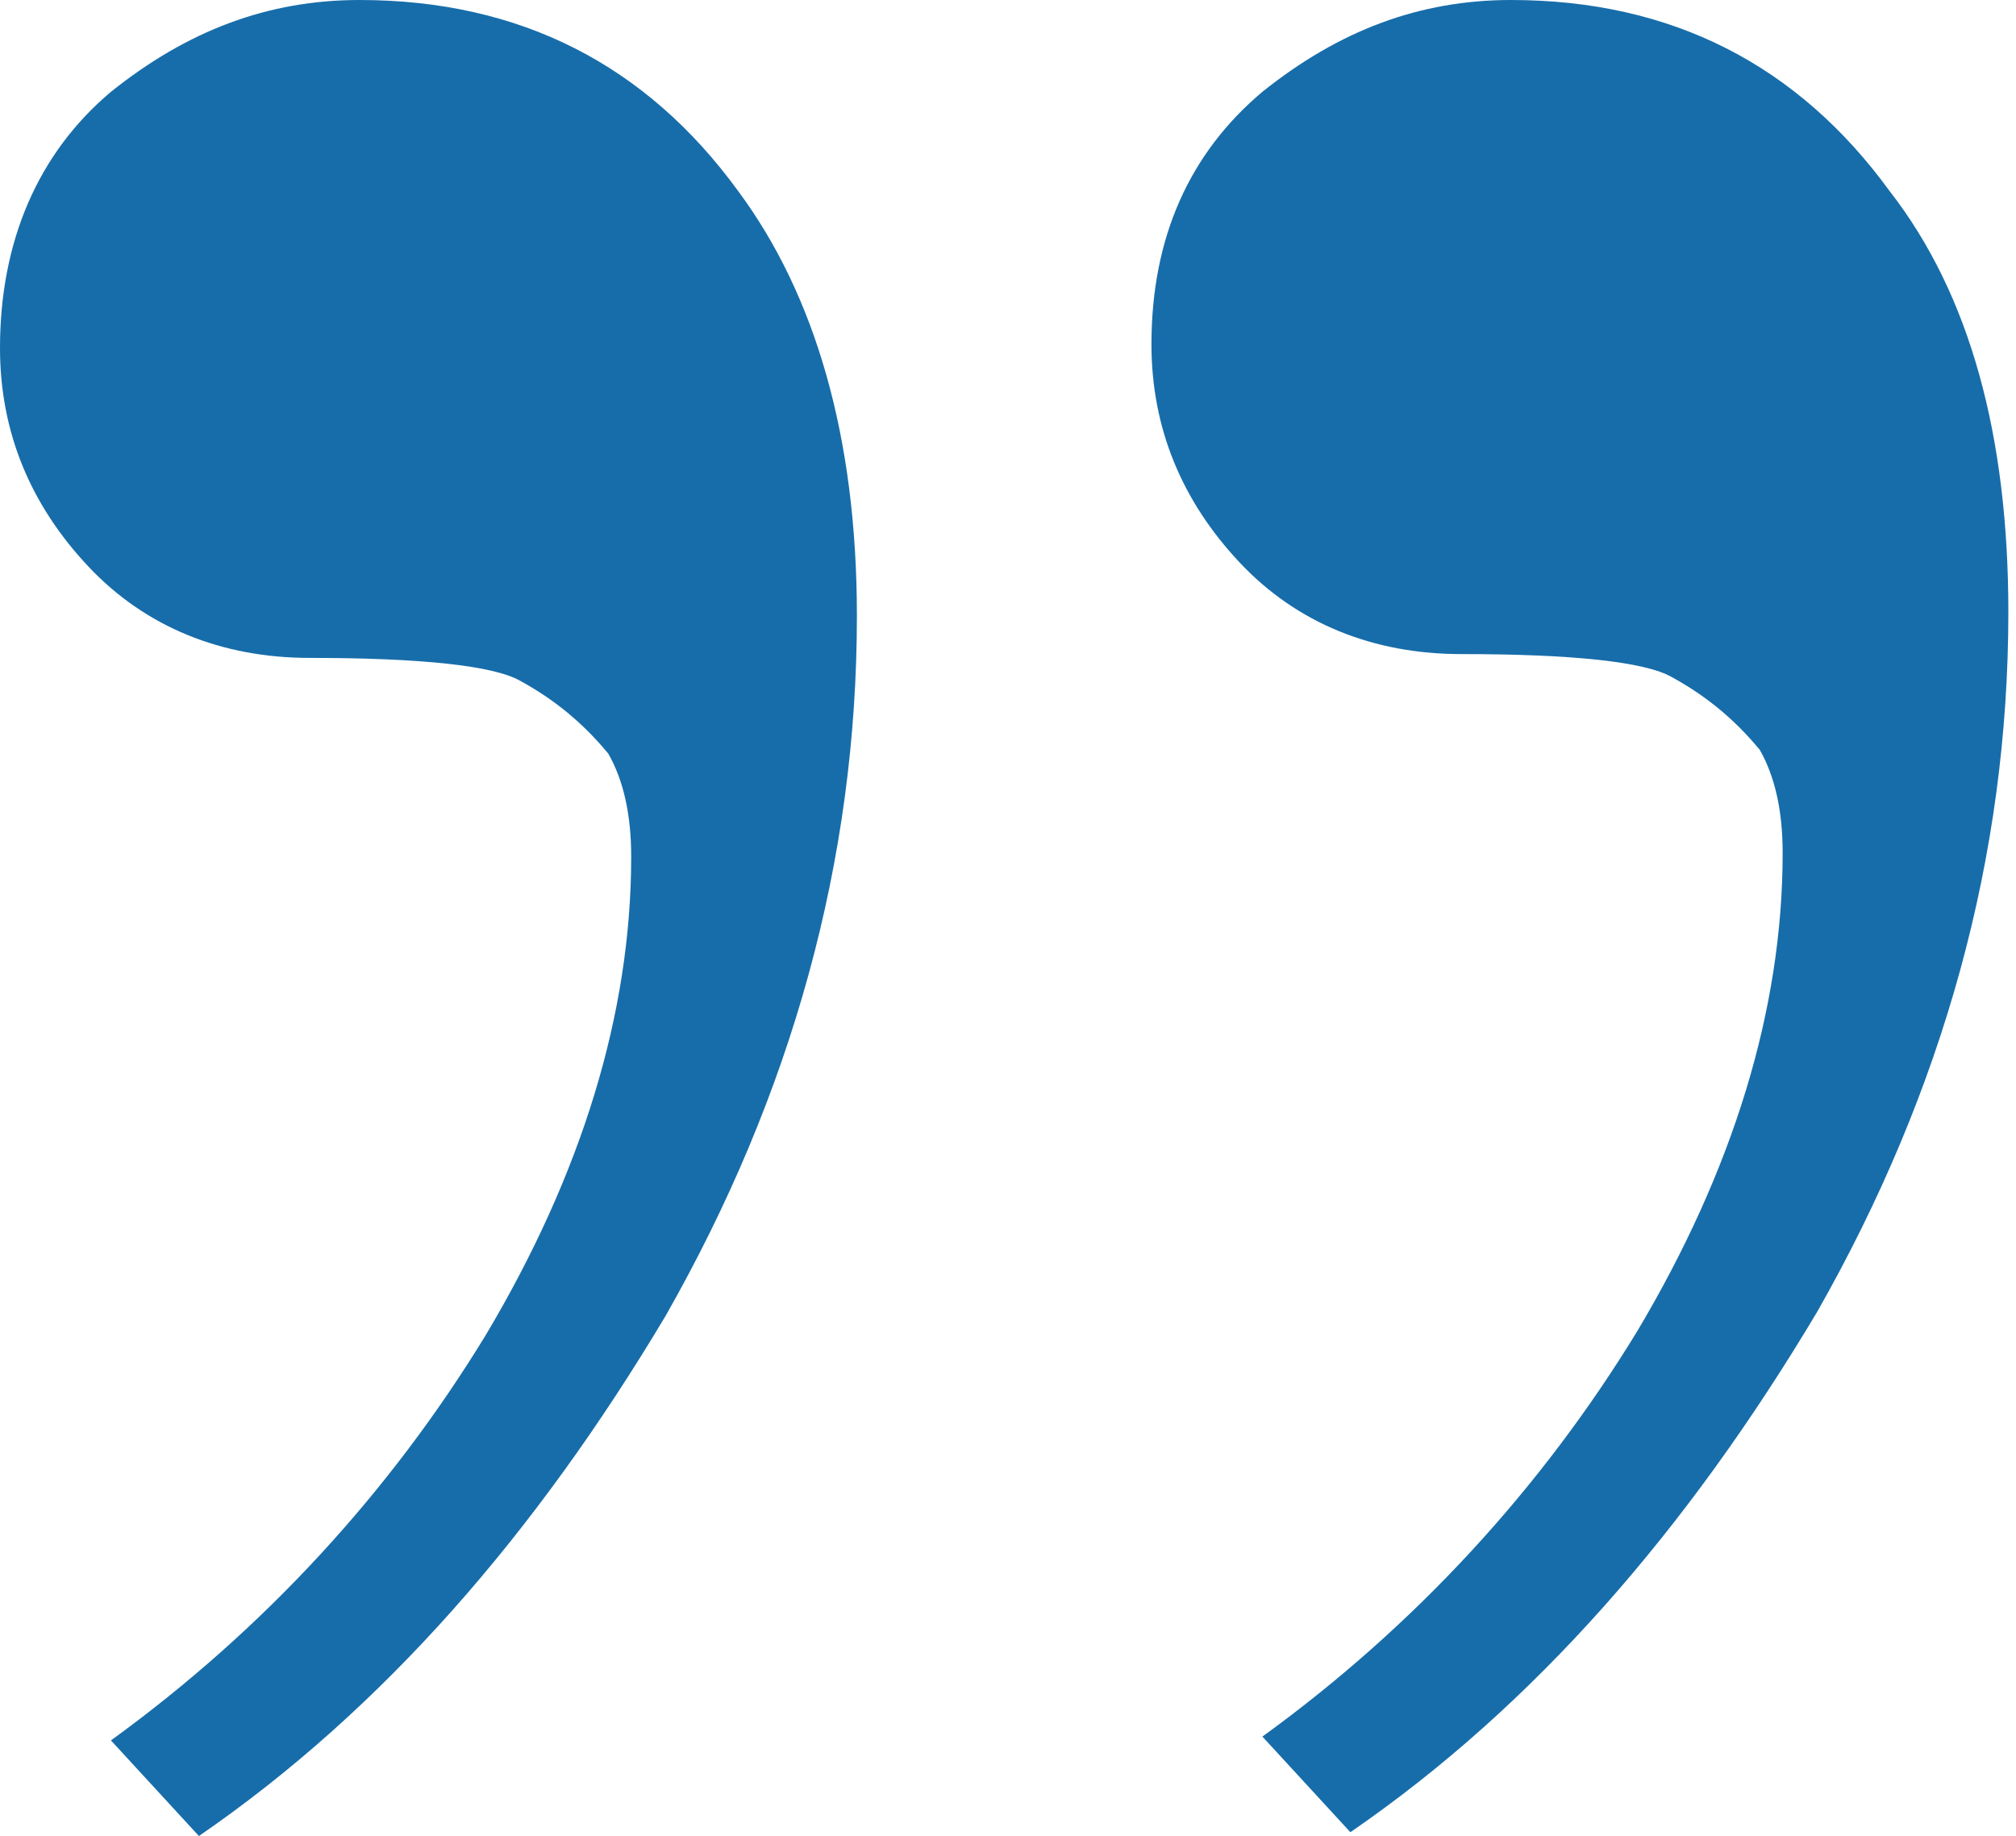 <?xml version="1.0" encoding="utf-8"?>
<!-- Generator: Adobe Illustrator 28.5.0, SVG Export Plug-In . SVG Version: 9.03 Build 54727)  -->
<svg version="1.1" baseProfile="tiny" id="Ebene_1" xmlns="http://www.w3.org/2000/svg" xmlns:xlink="http://www.w3.org/1999/xlink"
	 x="0px" y="0px" viewBox="0 0 52.7 48" overflow="visible" xml:space="preserve">
<g>
	<path fill="none" d="M0,0v48h52.5V0H0z M17.3,34.4C14,40.1,9.9,44.6,5.2,48l-2.3-2.5c4-2.9,7.3-6.4,9.8-10.6
		c2.5-4.2,3.8-8.3,3.8-12.5c0-1.1-0.2-2.1-0.6-2.7c-0.4-0.7-1.2-1.3-2.3-1.9c-0.8-0.4-2.6-0.6-5.5-0.6c-2.4,0-4.3-0.8-5.8-2.4
		C0.8,13.1,0,11.2,0,9.1c0-2.8,1-5,2.9-6.6C4.9,0.8,7,0,9.4,0c4.2,0,7.5,1.7,9.9,5l0,0c2.1,2.7,3.1,6.4,3.1,11.1
		C22.4,22.5,20.7,28.6,17.3,34.4z M47.5,34.4c-3.3,5.8-7.4,10.3-12.2,13.6l-2.3-2.5c4-2.9,7.3-6.4,9.8-10.6
		c2.5-4.2,3.8-8.3,3.8-12.5c0-1.1-0.2-2.1-0.6-2.7c-0.4-0.7-1.2-1.3-2.3-1.9c-0.8-0.4-2.6-0.6-5.5-0.6c-2.4,0-4.3-0.8-5.8-2.4
		c-1.5-1.6-2.3-3.5-2.3-5.7c0-2.8,1-5,2.9-6.6C35,0.8,37.2,0,39.5,0c4.2,0,7.5,1.7,9.9,5l0,0c2.1,2.7,3.1,6.4,3.1,11.1
		C52.5,22.5,50.8,28.6,47.5,34.4z"/>
	<path fill="#176DAA" d="M49.4,5c-2.4-3.3-5.7-5-9.9-5c-2.4,0-4.5,0.8-6.5,2.4c-1.9,1.6-2.9,3.8-2.9,6.6c0,2.2,0.8,4.1,2.3,5.7
		c1.5,1.6,3.5,2.4,5.8,2.4c2.9,0,4.8,0.2,5.5,0.6c1.1,0.6,1.8,1.3,2.3,1.9c0.4,0.7,0.6,1.6,0.6,2.7c0,4.1-1.3,8.3-3.8,12.5
		c-2.5,4.1-5.8,7.7-9.8,10.6l2.3,2.5c4.8-3.3,8.8-7.9,12.2-13.6c3.3-5.8,5-11.9,5-18.3C52.5,11.4,51.5,7.7,49.4,5L49.4,5z"/>
	<path fill="#176DAA" d="M19.3,5c-2.4-3.3-5.7-5-9.9-5C7,0,4.9,0.8,2.9,2.4C1,4,0,6.3,0,9.1c0,2.2,0.8,4.1,2.3,5.7c1.5,1.6,3.5,2.4,5.8,2.4
		c2.9,0,4.8,0.2,5.5,0.6c1.1,0.6,1.8,1.3,2.3,1.9c0.4,0.7,0.6,1.6,0.6,2.7c0,4.1-1.3,8.3-3.8,12.5c-2.5,4.1-5.8,7.7-9.8,10.6L5.2,48
		c4.8-3.3,8.8-7.9,12.2-13.6c3.3-5.8,5-11.9,5-18.3C22.4,11.4,21.3,7.7,19.3,5L19.3,5z"/>
</g>
</svg>
